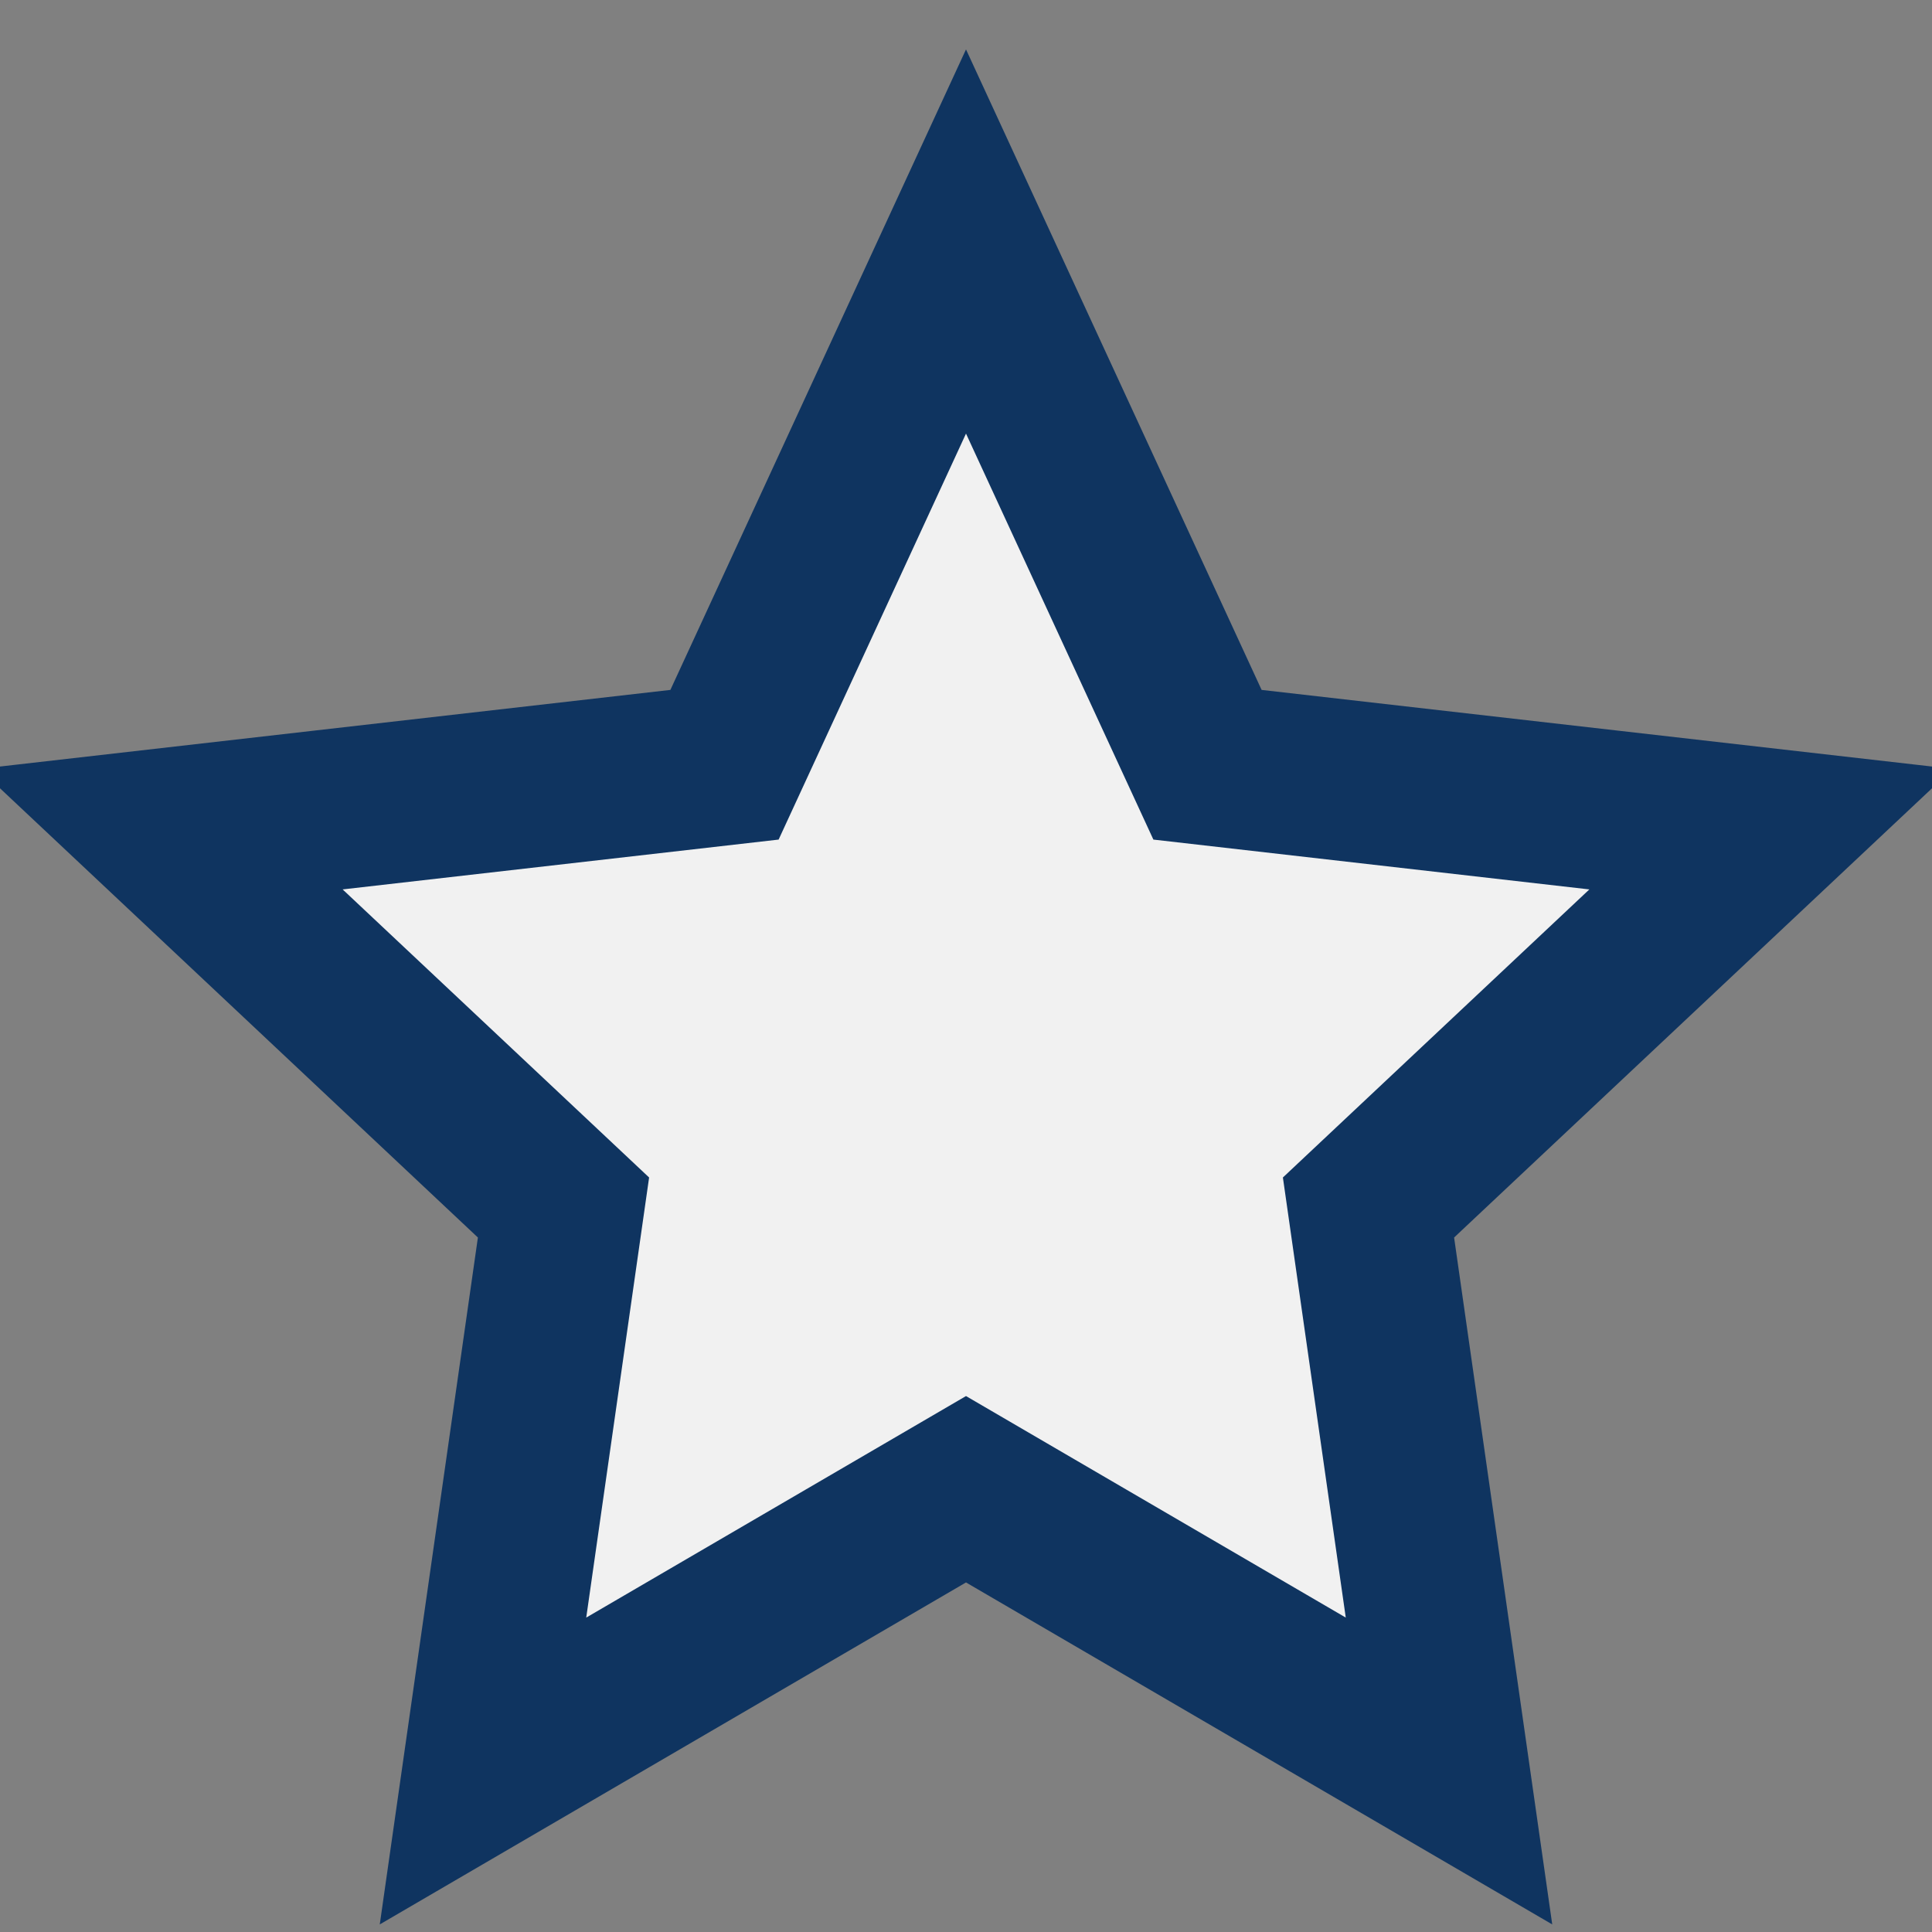 <?xml version="1.0" encoding="UTF-8"?>
<svg xmlns="http://www.w3.org/2000/svg" width="24" height="24" viewBox="0 0 24 24"><rect x="0" y="0" width="24" height="24" fill="#808080" stroke="none"/><polygon points="12,3 15,9.5 22,10.3 17,15 18,22 12,18.5 6,22 7,15 2,10.3 9,9.5" fill="#F1F1F1" stroke="#0F3460" stroke-width="2"/></svg>